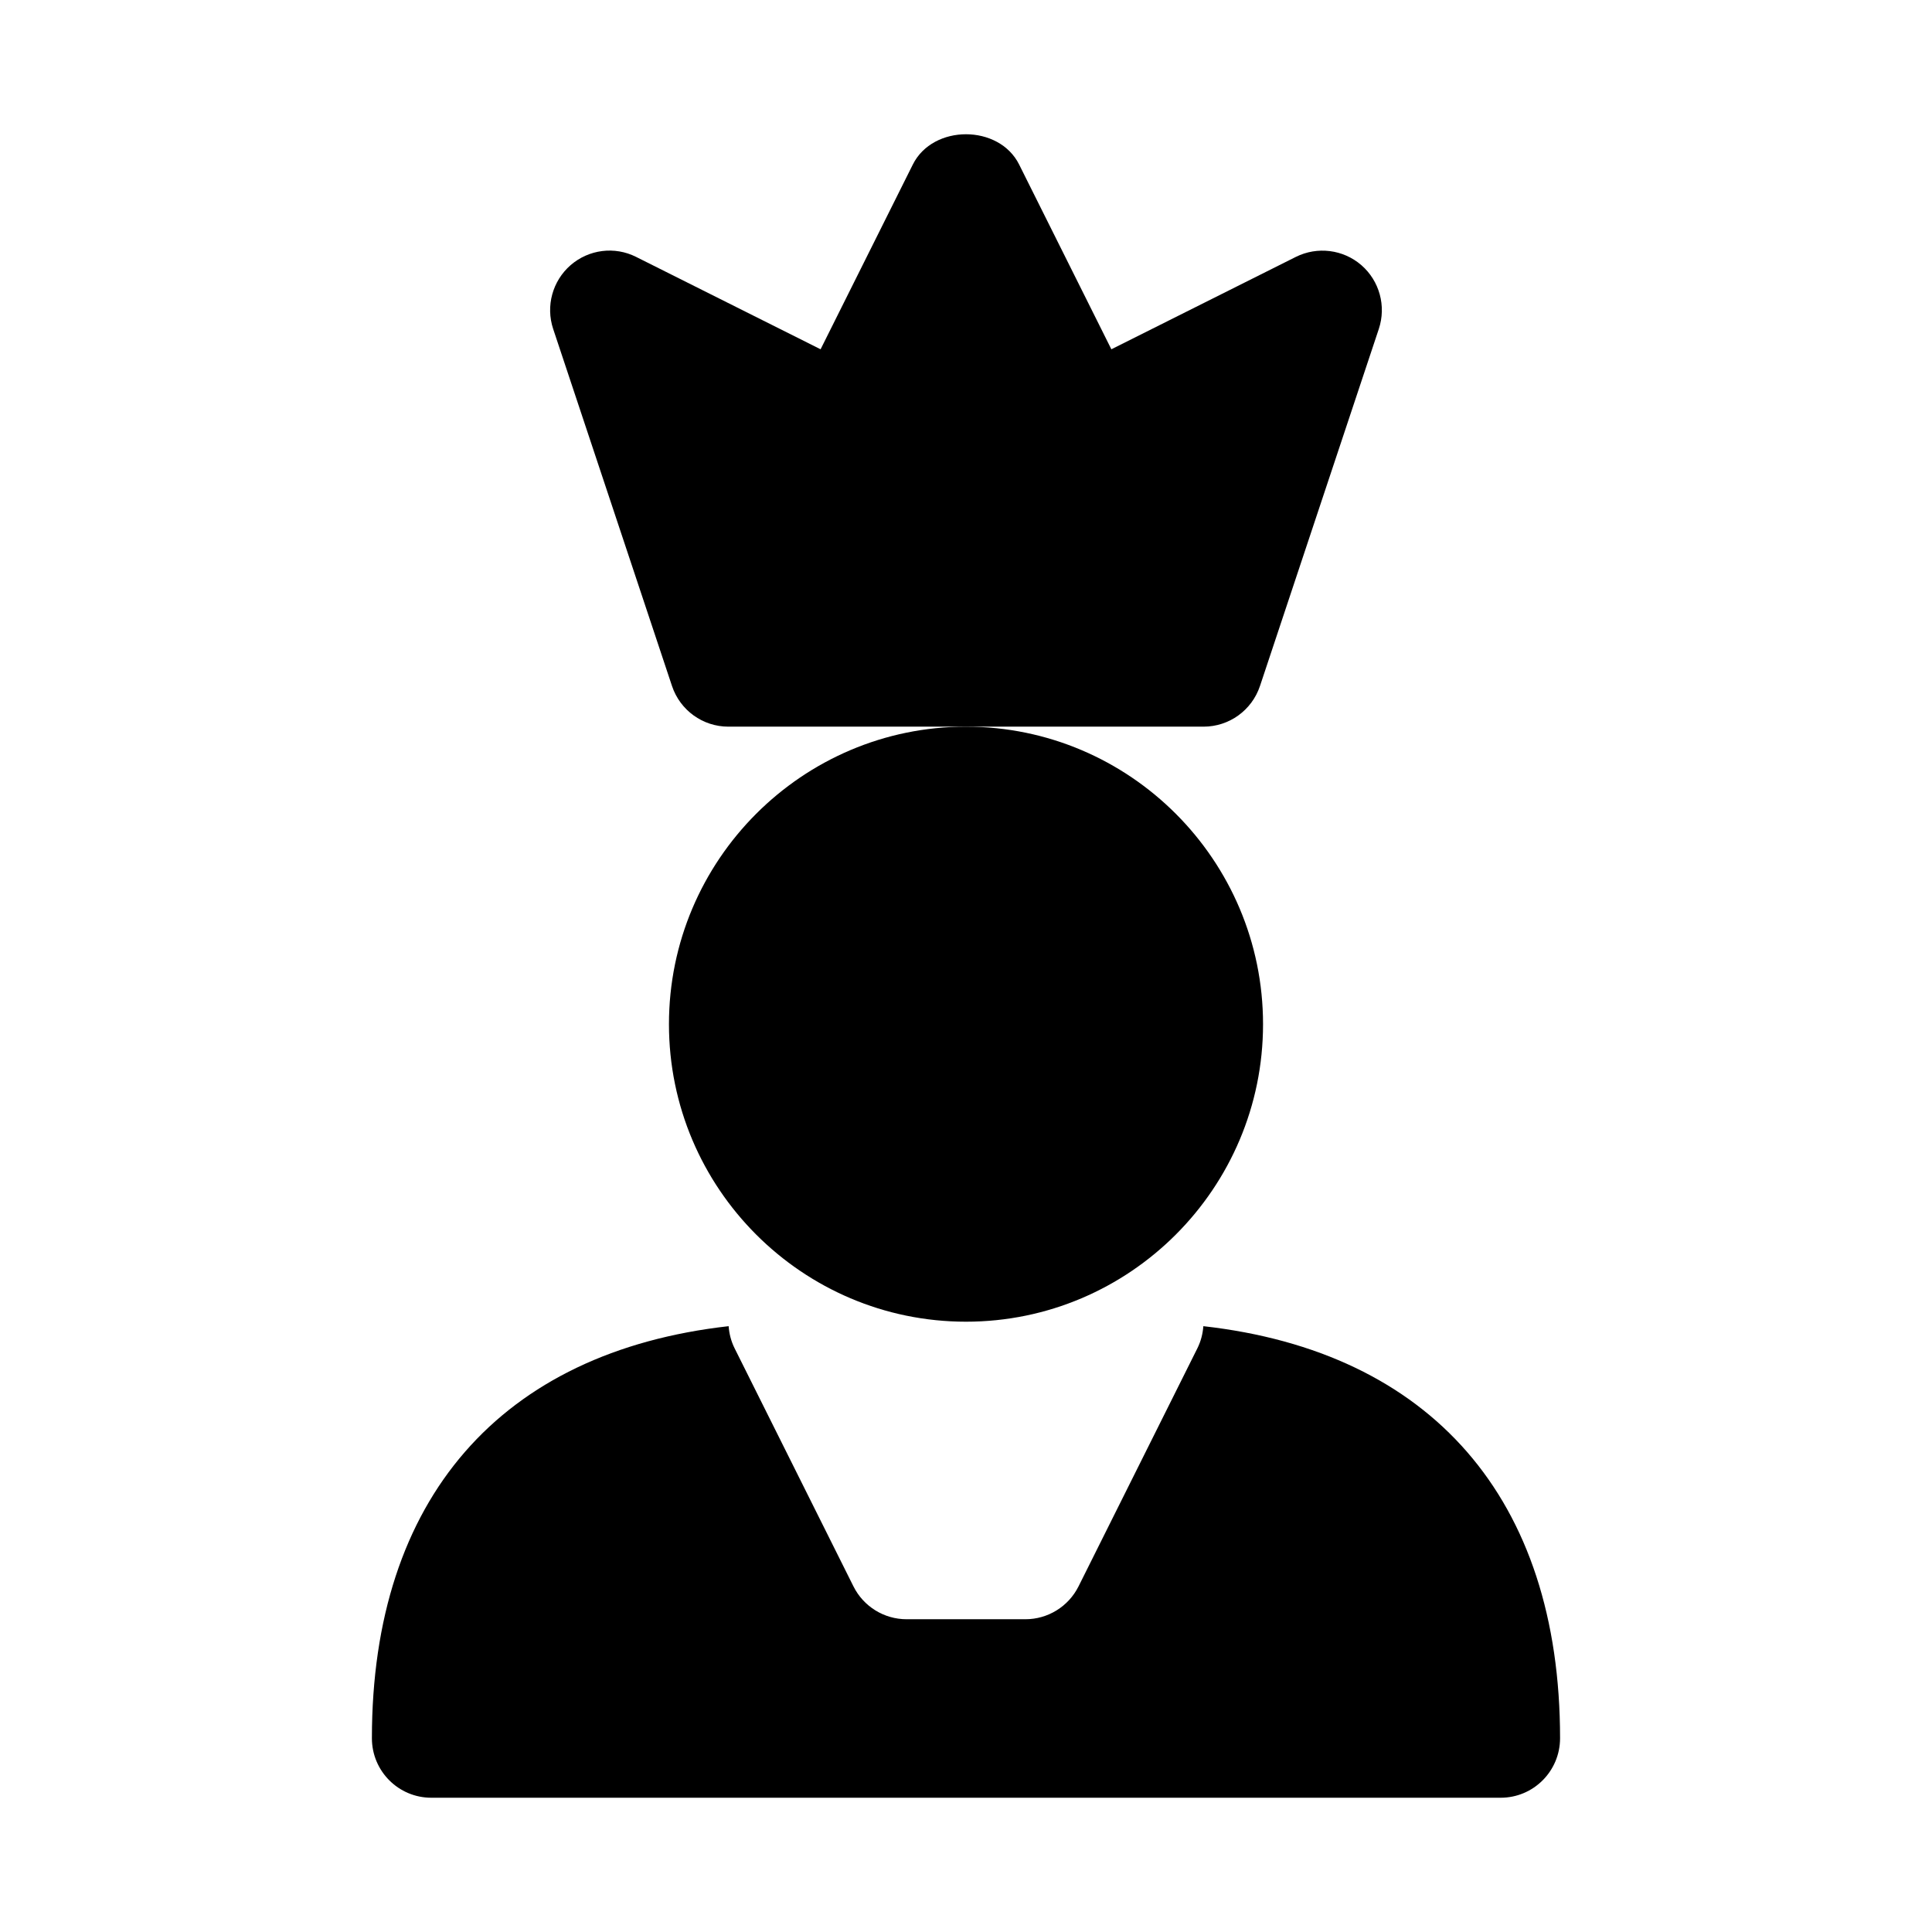 <?xml version="1.0" encoding="UTF-8"?>
<!-- Uploaded to: SVG Repo, www.svgrepo.com, Generator: SVG Repo Mixer Tools -->
<svg fill="#000000" width="800px" height="800px" version="1.1" viewBox="144 144 512 512" xmlns="http://www.w3.org/2000/svg">
 <g>
  <path d="m462.9 495.45c-0.148 1.984-0.641 3.981-1.586 5.871l-31.488 63.078c-2.668 5.34-8.121 8.715-14.086 8.715h-31.488c-5.965 0-11.414-3.371-14.082-8.715l-31.488-63.078c-0.945-1.891-1.438-3.887-1.586-5.871-60.324 6.793-94.539 45.676-94.539 109.2 0 8.719 7.051 15.77 15.742 15.77h283.39c8.695 0 15.742-7.055 15.742-15.77 0-63.523-34.215-102.41-94.535-109.2z"/>
  <path d="m321.28 415.42c0 43.473 35.316 78.844 78.719 78.844s78.719-35.371 78.719-78.844c0-43.473-35.316-78.844-78.719-78.844-43.402-0.004-78.719 35.371-78.719 78.844z"/>
  <path d="m477.91 325.79 31.488-94.613c2.012-6.051 0.191-12.719-4.621-16.91-4.828-4.172-11.66-5.019-17.359-2.188l-48.895 24.484-24.445-48.969c-5.336-10.688-22.832-10.688-28.168 0l-24.445 48.969-48.895-24.484c-5.699-2.863-12.531-1.988-17.352 2.188-4.812 4.188-6.633 10.855-4.621 16.91l31.488 94.613c2.144 6.438 8.156 10.781 14.938 10.781h125.95c6.777-0.004 12.789-4.344 14.934-10.781z"/>
 </g>
</svg>